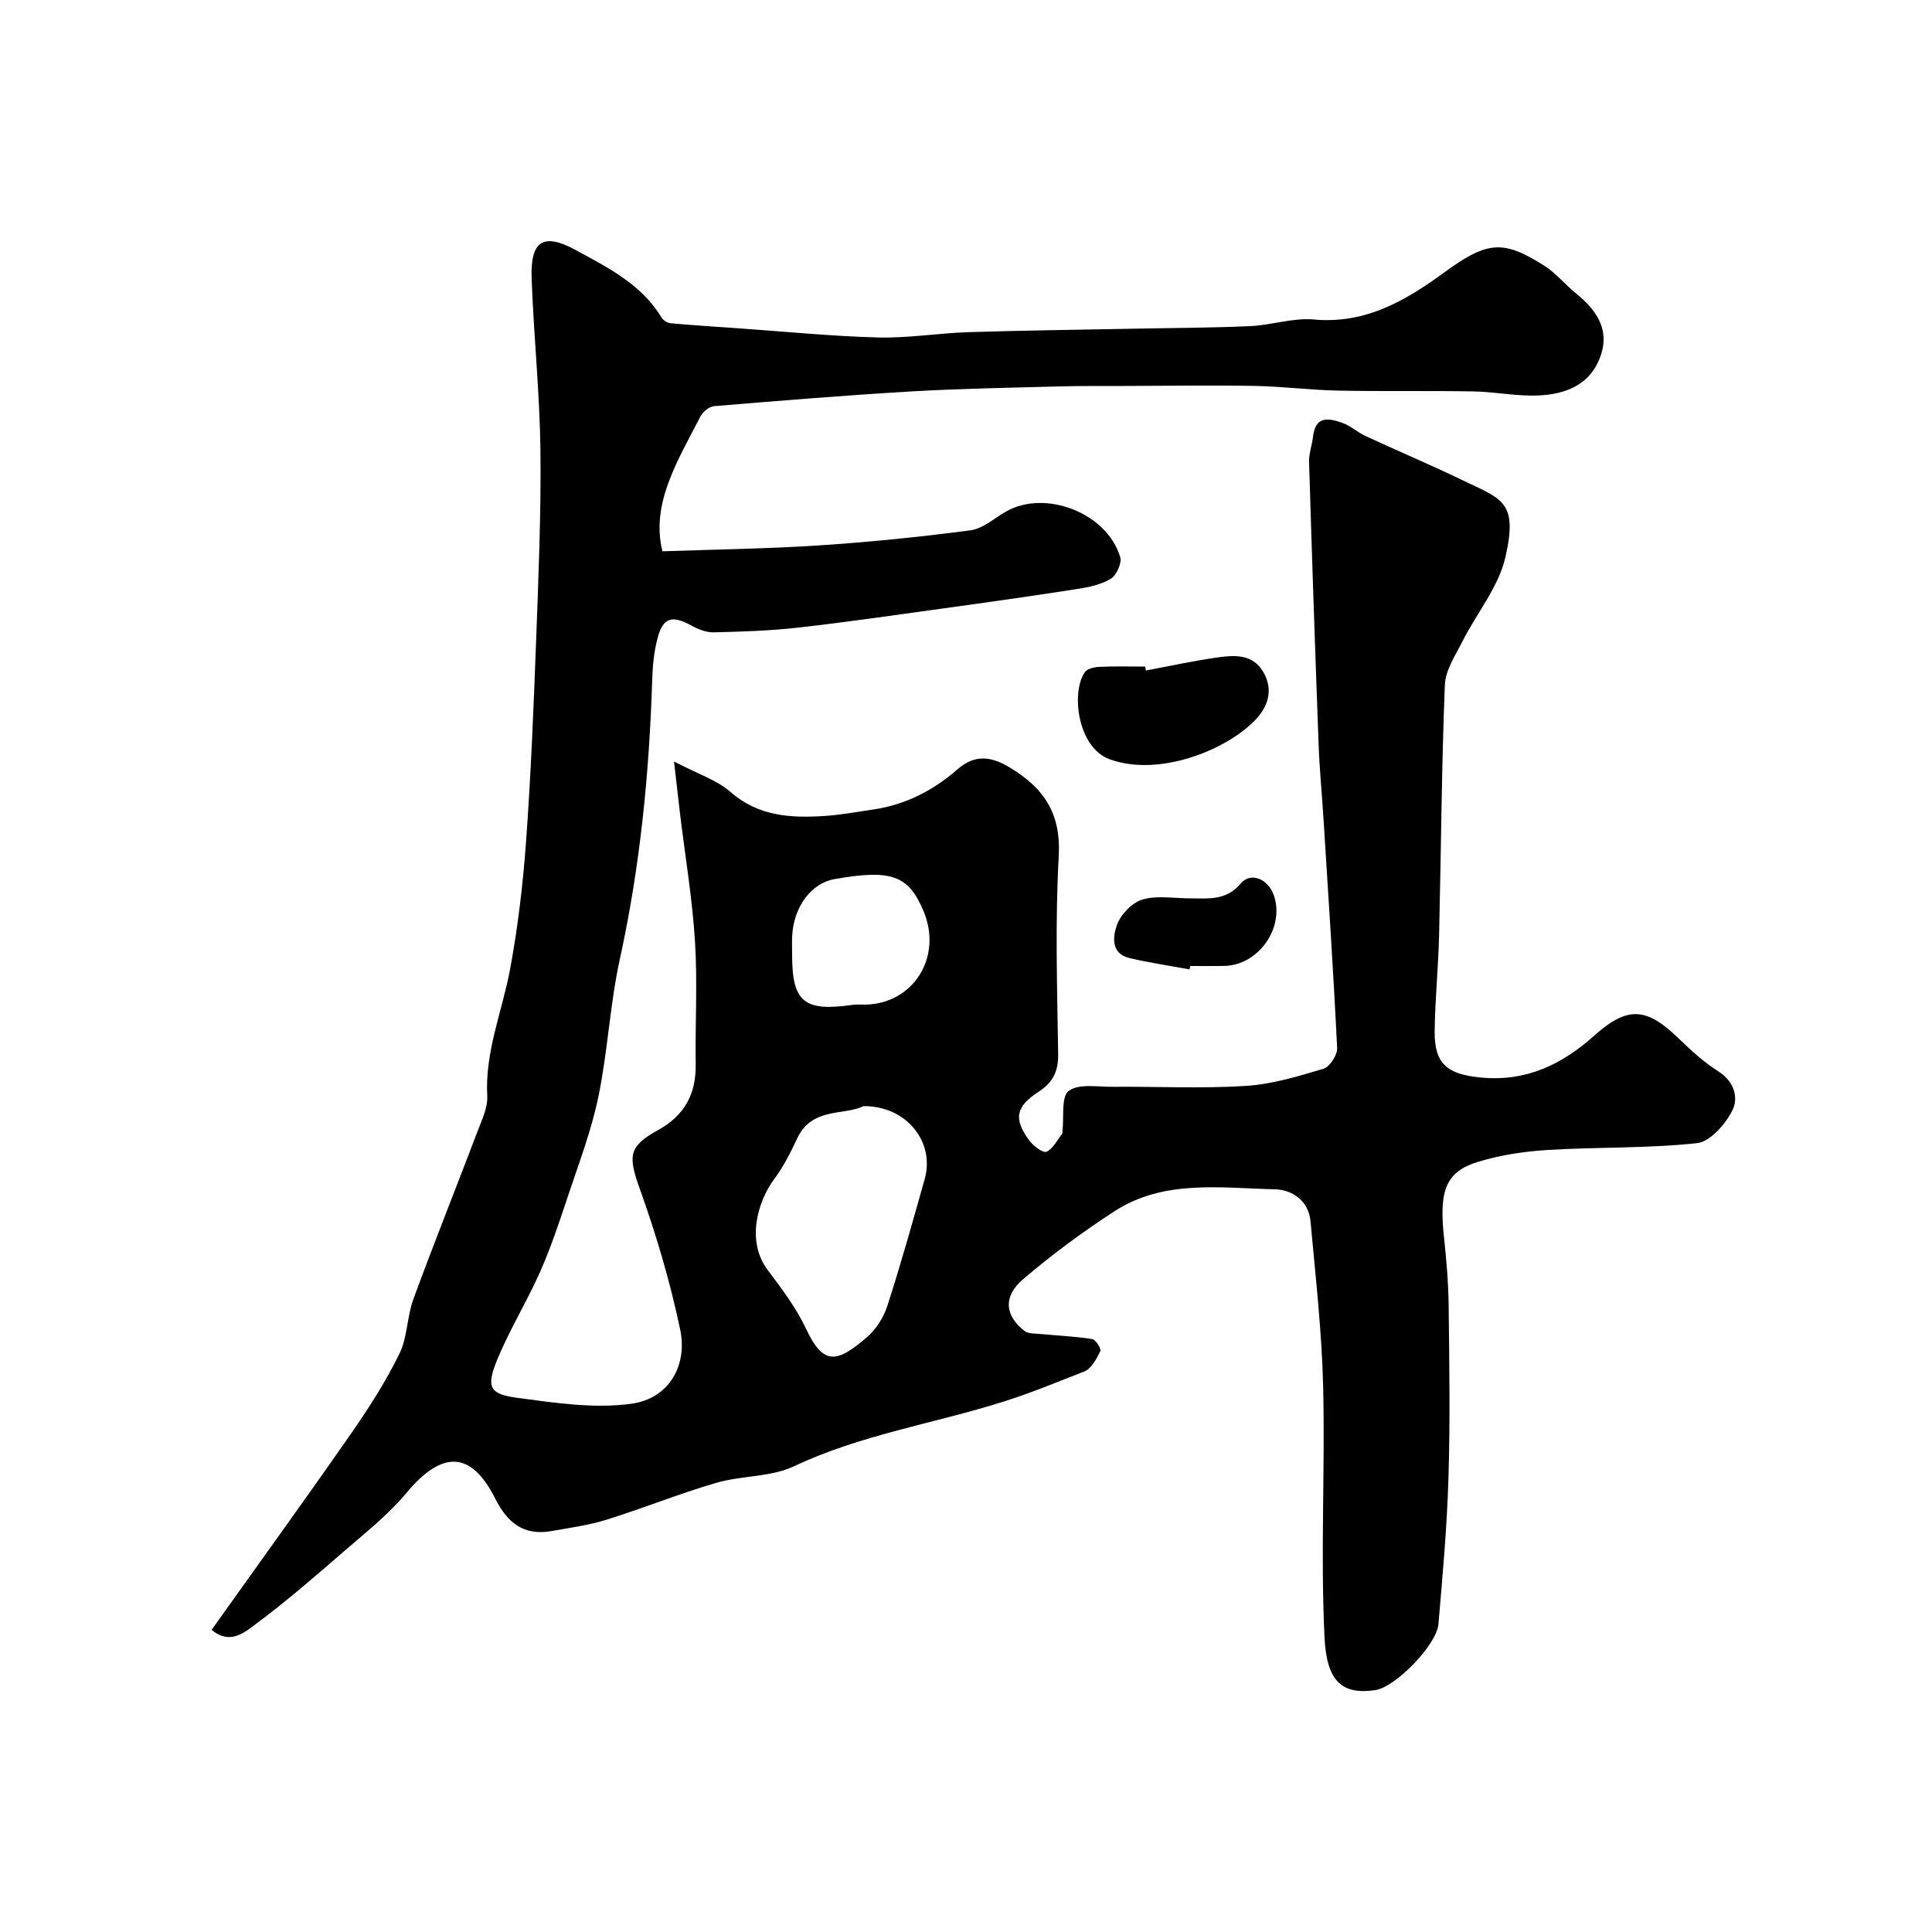 <svg enable-background="new 0 0 400 400" viewBox="0 0 400 400" xmlns="http://www.w3.org/2000/svg"><g fill="#000001"><path d="m43.82 337.43c9.94-13.96 19.61-27.32 29.03-40.86 3.62-5.21 7.06-10.62 9.85-16.3 1.67-3.41 1.55-7.65 2.88-11.28 4.31-11.74 8.96-23.35 13.4-35.04.86-2.26 2.02-4.69 1.9-6.99-.51-9.25 3.14-17.65 4.76-26.46 1.6-8.69 2.64-17.51 3.28-26.32.99-13.68 1.55-27.39 2.06-41.1.49-13.26 1.06-26.54.91-39.8-.14-11.88-1.39-23.73-1.82-35.61-.29-7.79 2.38-9.57 9.11-5.91 6.67 3.63 13.65 7.1 17.82 14.04.34.56 1.2 1.07 1.86 1.13 4.76.42 9.53.73 14.3 1.06 9.53.67 19.06 1.63 28.61 1.88 6.24.16 12.5-.9 18.75-1.1 11.44-.36 22.89-.49 34.34-.72 8-.16 16.01-.17 24-.53 4.41-.2 8.85-1.77 13.16-1.37 10.72.98 19.05-3.94 27.07-9.8 8.95-6.55 12.23-6.66 20.65-1.33 2.41 1.52 4.27 3.88 6.51 5.69 4.62 3.73 7.41 8.07 4.68 14.11-2.31 5.11-7.11 6.74-12.07 7.04-4.56.27-9.18-.74-13.78-.82-9.36-.17-18.73.02-28.09-.17-5.77-.12-11.52-.87-17.28-.97-8.87-.16-17.74-.02-26.61.01-4.53.01-9.05-.03-13.58.09-10.27.28-20.55.44-30.8 1.04-13.64.8-27.27 1.92-40.89 3.05-1.01.08-2.32 1.18-2.82 2.15-4.69 9.12-10.31 18.03-7.86 27.9 10.83-.38 21.65-.52 32.42-1.22 10.47-.69 20.94-1.75 31.35-3.12 2.56-.34 4.91-2.48 7.31-3.86 8.15-4.7 20.97.24 23.7 9.41.37 1.25-.78 3.75-1.96 4.48-1.99 1.22-4.53 1.74-6.91 2.11-9.2 1.44-18.42 2.74-27.64 4.01-10.05 1.39-20.09 2.85-30.16 3.99-5.8.65-11.66.84-17.5.98-1.53.04-3.21-.64-4.6-1.4-4.04-2.22-5.91-1.69-7.05 2.71-.69 2.66-.98 5.48-1.07 8.24-.6 19.56-2.5 38.93-6.71 58.11-2.06 9.4-2.5 19.15-4.46 28.58-1.47 7.07-4.1 13.91-6.39 20.8-1.72 5.19-3.46 10.4-5.67 15.39-2.7 6.1-6.25 11.84-8.8 17.99-2.4 5.8-1.74 7.29 4.04 8.06 7.84 1.05 15.98 2.29 23.68 1.23 7.66-1.05 11.68-7.78 10.09-15.38-2.06-9.82-4.93-19.53-8.31-28.98-2.44-6.81-2.52-8.86 3.7-12.28 5.47-3 7.92-7.44 7.83-13.62-.13-8.5.39-17.02-.15-25.49-.55-8.81-2.03-17.57-3.09-26.35-.37-3.06-.7-6.13-1.25-10.87 4.83 2.54 8.82 3.81 11.73 6.34 5.79 5.04 12.45 5.38 19.4 4.94 3.43-.22 6.83-.86 10.23-1.36 6.63-.99 12.31-3.93 17.34-8.31 3.38-2.94 6.63-2.86 10.69-.44 7.2 4.3 10.76 9.56 10.26 18.45-.76 13.62-.32 27.32-.12 40.98.05 3.58-1.1 5.86-4.04 7.77-4.77 3.1-5.23 5.61-1.95 10.08.83 1.13 2.85 2.67 3.56 2.35 1.39-.63 2.24-2.44 3.29-3.77.08-.11.01-.33.03-.49.35-2.89-.31-7.15 1.3-8.34 2.11-1.56 6-.82 9.13-.85 9.17-.07 18.36.39 27.49-.18 5.44-.34 10.86-1.98 16.13-3.56 1.3-.39 2.89-2.86 2.82-4.3-.77-15.81-1.83-31.61-2.82-47.41-.32-5.1-.82-10.2-1.01-15.3-.73-19.53-1.39-39.07-1.98-58.61-.05-1.74.62-3.5.82-5.27.5-4.42 3.38-3.8 6.17-2.79 1.65.6 3.04 1.91 4.65 2.66 6.73 3.12 13.57 6.01 20.25 9.23 8.06 3.88 11.42 4.35 8.74 15.96-1.41 6.09-5.89 11.45-8.81 17.23-1.49 2.95-3.59 6.05-3.71 9.15-.68 17.25-.78 34.53-1.19 51.79-.16 6.61-.83 13.2-.92 19.81-.09 6.92 2.66 9 9.55 9.67 9.46.91 16.86-2.73 23.62-8.78 6.76-6.04 10.73-5.74 17.28.63 2.59 2.51 5.32 4.99 8.34 6.92 3.3 2.1 4.14 5.48 2.84 8.05-1.44 2.86-4.59 6.47-7.32 6.77-10.18 1.1-20.51.78-30.76 1.4-4.86.29-9.81 1.02-14.45 2.43-6.8 2.05-8.22 5.92-7.17 15.63.51 4.75.92 9.53.97 14.3.14 11.83.32 23.67-.04 35.49-.3 10.13-1.21 20.24-2.08 30.35-.36 4.24-8.86 13.03-13.07 13.64-6.79.98-10.06-1.66-10.51-10.88-.85-17.32.13-34.73-.29-52.08-.28-11.38-1.58-22.74-2.61-34.09-.39-4.28-3.8-6.56-7.4-6.64-11.28-.25-22.99-2.08-33.23 4.57-6.56 4.26-12.9 8.95-18.85 14.02-4.22 3.59-3.82 7.56.27 10.74.79.61 2.17.52 3.29.63 3.58.34 7.19.49 10.73 1.05.72.11 1.91 2.03 1.68 2.5-.8 1.6-1.87 3.65-3.35 4.22-5.55 2.16-11.04 4.45-16.78 6.26-14.38 4.53-29.43 6.81-43.26 13.34-4.84 2.29-10.87 1.91-16.15 3.45-7.64 2.23-15.05 5.24-22.65 7.61-3.71 1.16-7.62 1.69-11.46 2.37-5.73 1.02-9.1-1.69-11.64-6.73-5.03-9.97-11.03-10-18.43-1.11-3.72 4.46-8.4 8.15-12.82 11.98-5.96 5.16-11.92 10.35-18.23 15.05-2.36 1.79-5.49 4.46-9.23 1.25zm134.94-108.42c-3.93 1.99-10.63.14-13.69 6.65-1.37 2.91-2.83 5.84-4.74 8.4-3.46 4.64-5.89 12.9-1.39 18.88 2.93 3.89 5.93 7.87 7.98 12.24 3.58 7.65 6.43 6.94 12.51 1.73 1.9-1.63 3.49-4.08 4.26-6.46 2.82-8.72 5.29-17.56 7.77-26.39 2.12-7.6-3.73-15.11-12.7-15.05zm-14.76-31.35c0 9.82 2.45 11.83 12.57 10.38.82-.12 1.66-.03 2.5-.04 10.01-.14 16.11-9.82 12.16-19.31-3.12-7.48-6.66-8.76-18.46-6.68-4.77.84-8.41 5.66-8.75 11.65-.08 1.33-.02 2.67-.02 4z"/><path d="m237.23 138.82c4.94-.92 9.85-2 14.82-2.7 3.61-.51 7.43-.76 9.61 3.2 2 3.64.83 7.01-1.73 9.7-5.99 6.3-20.05 11.91-30.21 8.17-6.63-2.44-8.01-13.82-5.12-18.02.5-.73 1.98-1.06 3.03-1.11 3.15-.14 6.31-.05 9.47-.05.03.27.08.54.13.81z"/><path d="m246.29 200.71c-4.15-.77-8.34-1.39-12.44-2.35-3.97-.94-3.42-4.6-2.59-6.88.79-2.17 3.14-4.62 5.3-5.25 3.07-.89 6.6-.23 9.93-.23 3.75 0 7.37.5 10.4-3.09 2.09-2.48 5.69-.89 6.84 2.44 2.32 6.72-3.15 14.51-10.31 14.64-2.33.04-4.66.01-6.99.01-.06.24-.1.48-.14.71z"/></g></svg>